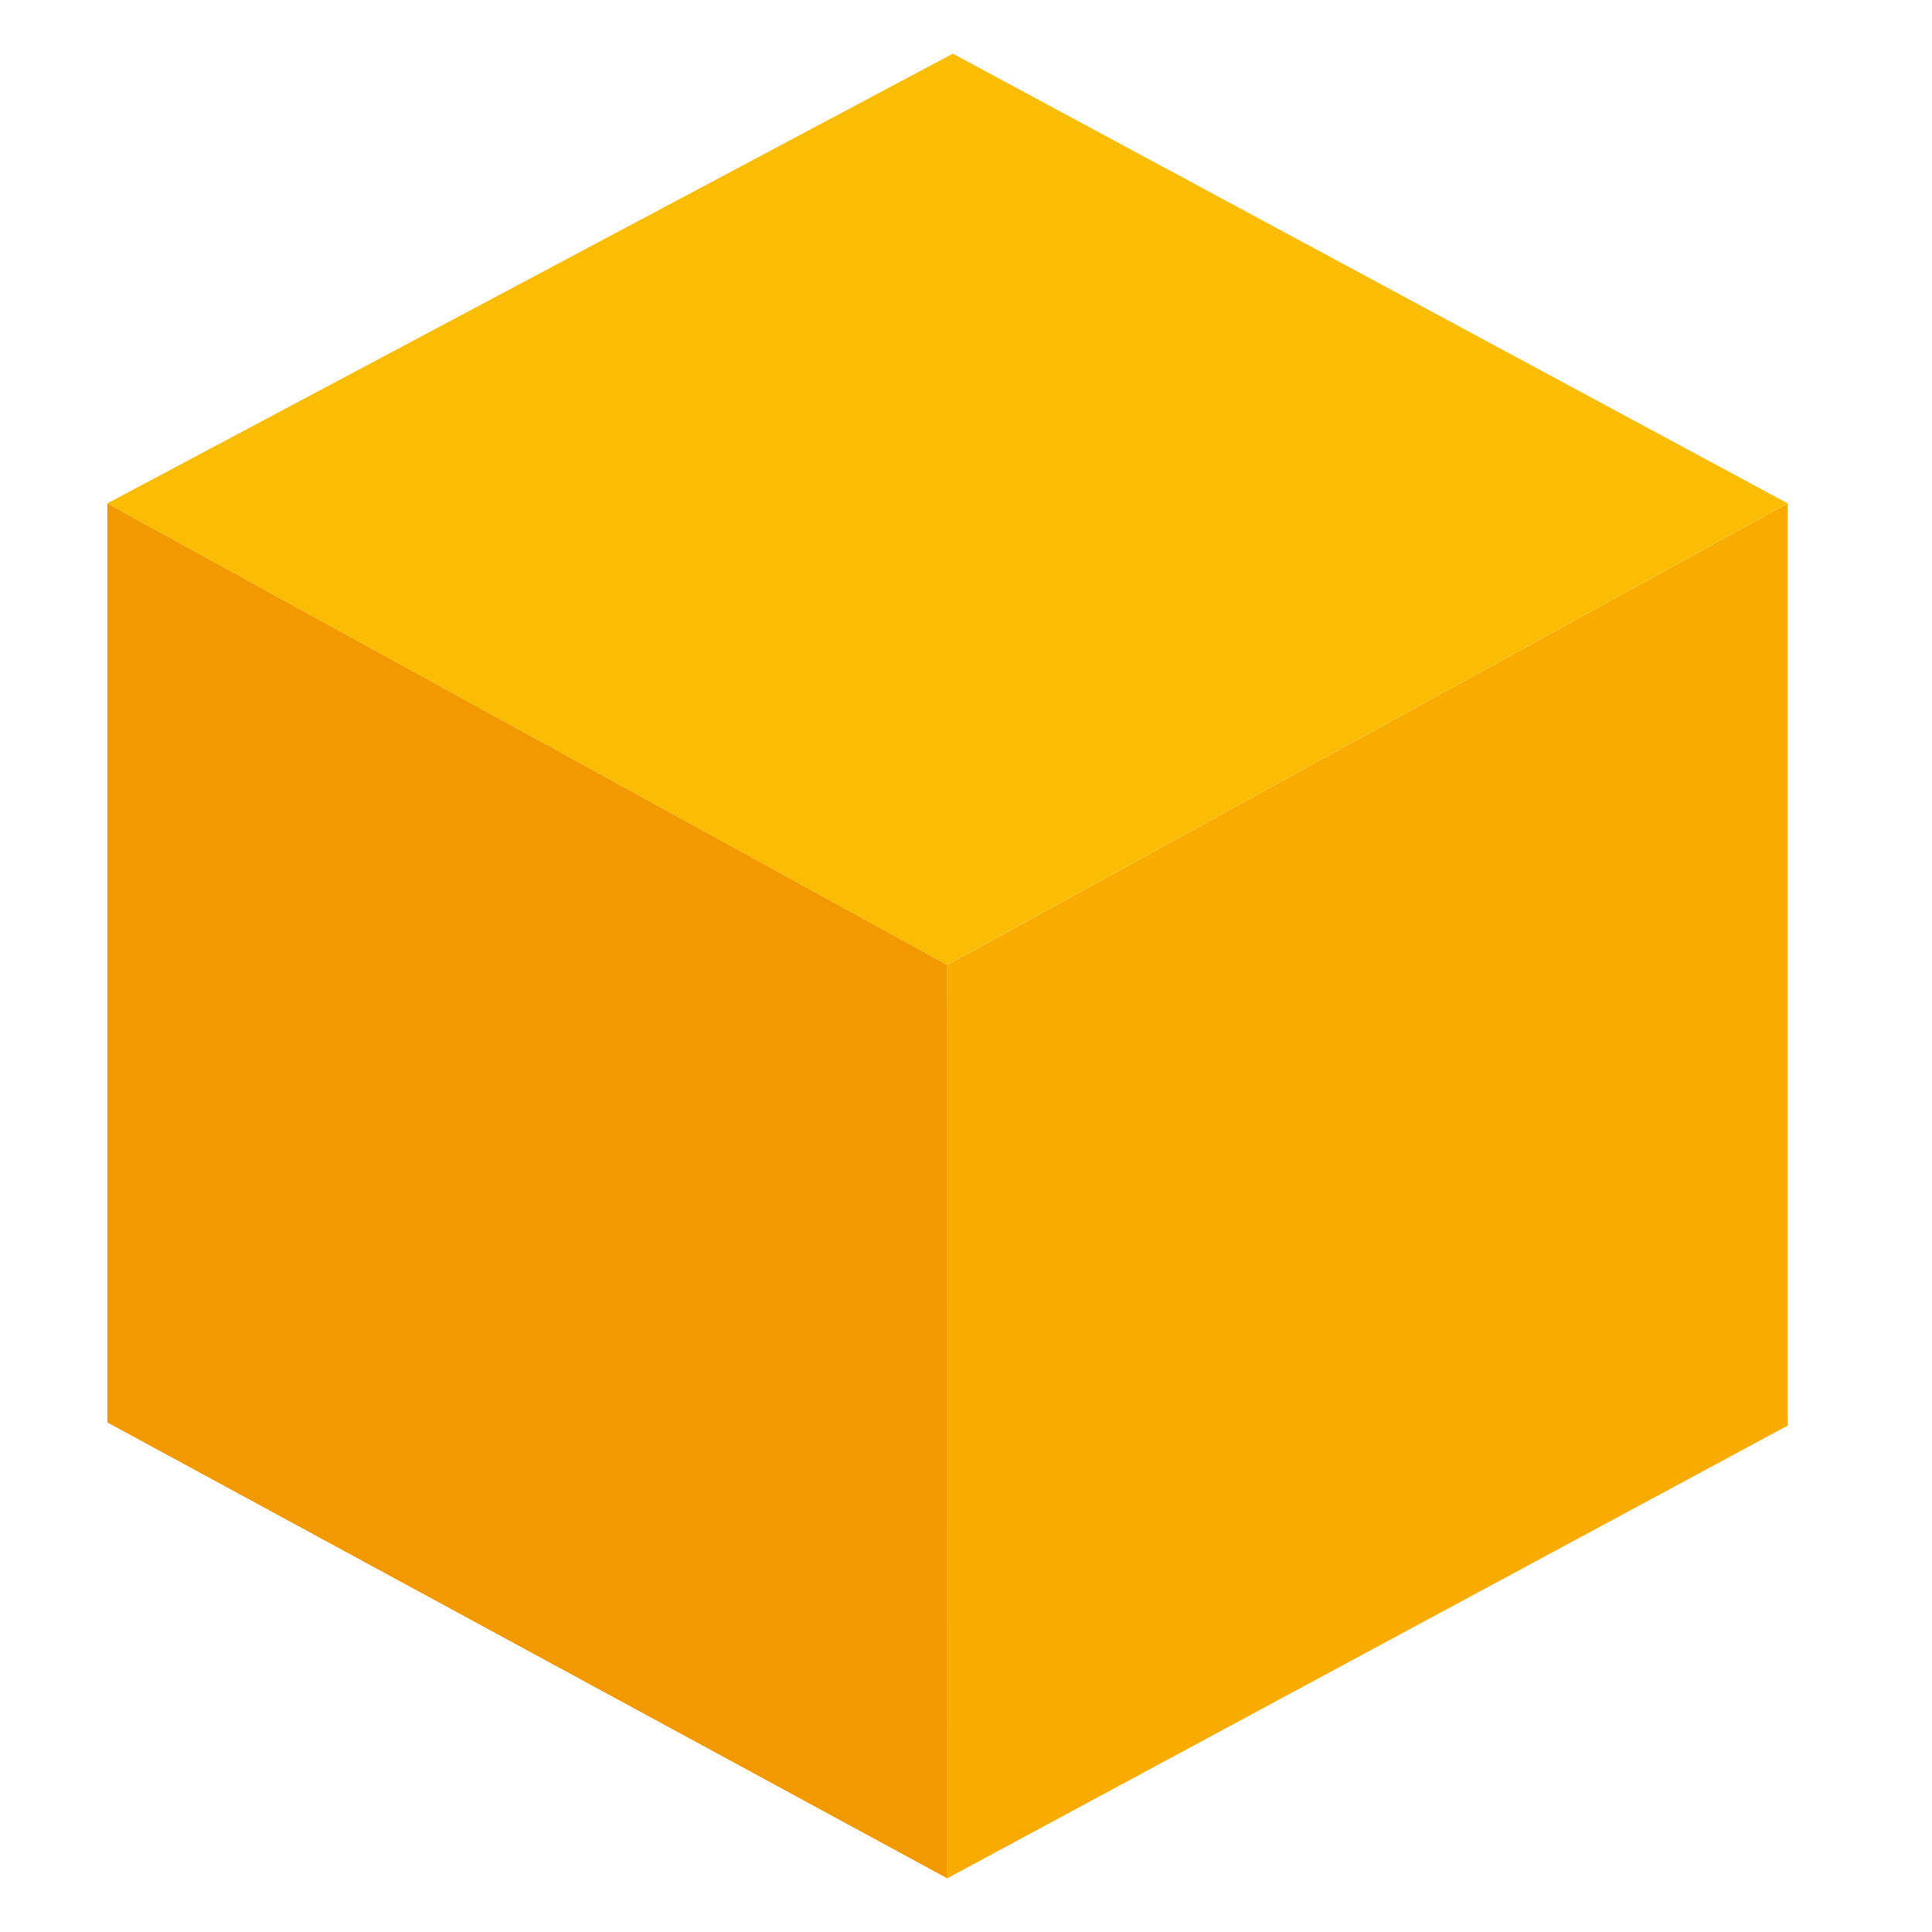 <svg width="36" height="36" viewBox="0 0 36 36" fill="none" xmlns="http://www.w3.org/2000/svg"><path d="M17.65 35l.005-17.022L33.31 9.38v17.184L17.65 35z" fill="#F9AB00"/><path d="M17.65 35V17.978L2 9.38v17.125L17.65 35z" fill="#F29900"/><path d="M2 9.38l15.65 8.599 15.66-8.6L17.755 1 2 9.38z" fill="#FBBC04"/></svg>